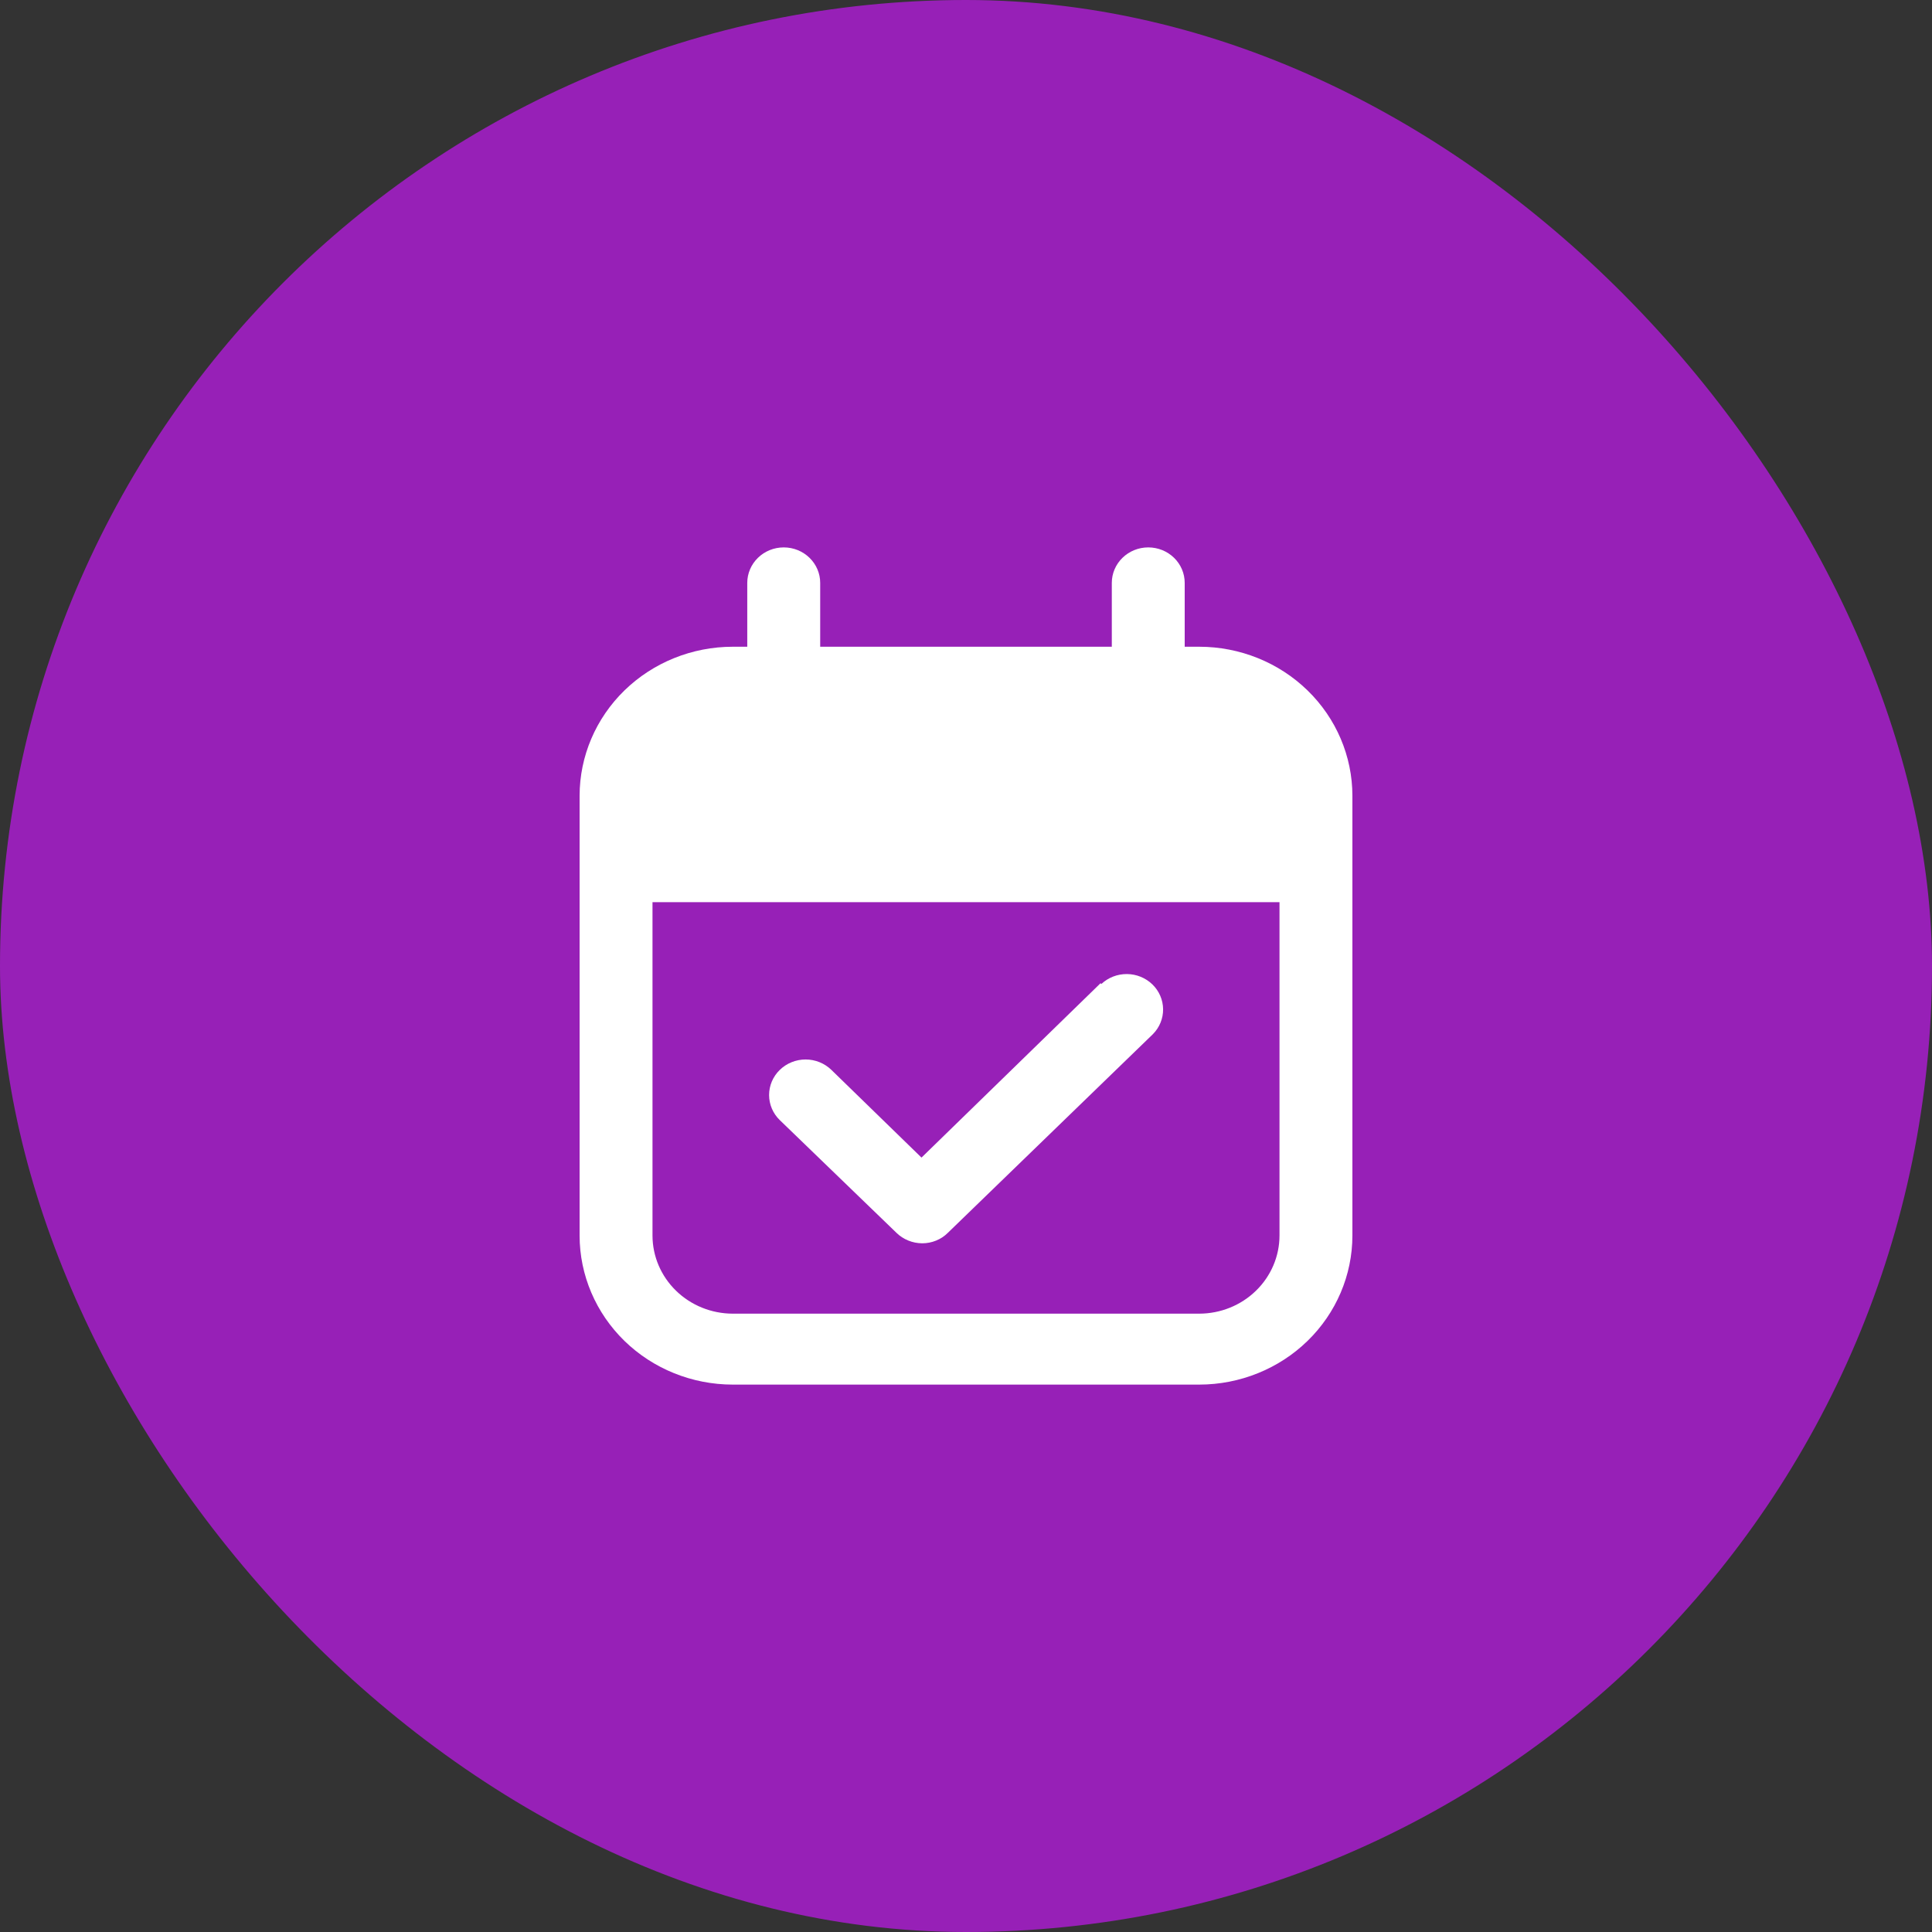 <svg width="60" height="60" viewBox="0 0 60 60" fill="none" xmlns="http://www.w3.org/2000/svg">
<rect x="0" y="0" width="60" height="60" fill="#333333" stroke="none"/>
<rect width="60" height="60" rx="30" fill="#9720B7"/>
<g clip-path="url(#clip0_3837_98503)">
<path d="M37.245 20.085H36.792V18.102C36.792 17.809 36.673 17.529 36.461 17.323C36.249 17.116 35.961 17 35.66 17C35.36 17 35.072 17.116 34.86 17.323C34.648 17.529 34.528 17.809 34.528 18.102V20.085H25.472V18.102C25.472 17.809 25.352 17.529 25.14 17.323C24.928 17.116 24.64 17 24.34 17C24.039 17 23.751 17.116 23.539 17.323C23.327 17.529 23.207 17.809 23.207 18.102V20.085H22.755C21.494 20.086 20.285 20.574 19.394 21.441C18.503 22.309 18.001 23.485 18 24.712V38.373C18.001 39.6 18.503 40.776 19.394 41.644C20.285 42.511 21.494 42.999 22.755 43H37.245C38.506 42.999 39.715 42.511 40.606 41.644C41.498 40.776 41.999 39.6 42 38.373V24.712C41.999 23.485 41.498 22.309 40.606 21.441C39.715 20.574 38.506 20.086 37.245 20.085ZM37.245 40.797H22.755C22.095 40.795 21.462 40.54 20.995 40.085C20.528 39.631 20.265 39.015 20.264 38.373V28.017H39.736V38.373C39.735 39.015 39.472 39.631 39.005 40.085C38.538 40.54 37.906 40.795 37.245 40.797Z" fill="white"/>
<path d="M34.179 30.534L28.618 35.95L25.82 33.227C25.607 33.02 25.319 32.903 25.018 32.903C24.718 32.903 24.429 33.02 24.217 33.227C24.004 33.433 23.885 33.714 23.885 34.007C23.885 34.299 24.004 34.58 24.217 34.786L27.839 38.285C27.944 38.389 28.069 38.47 28.207 38.526C28.344 38.582 28.492 38.611 28.641 38.612C28.789 38.612 28.936 38.583 29.073 38.527C29.21 38.471 29.334 38.389 29.438 38.285L35.805 32.116C36.011 31.908 36.124 31.63 36.121 31.341C36.118 31.052 35.999 30.776 35.789 30.572C35.578 30.368 35.294 30.252 34.998 30.25C34.701 30.248 34.415 30.359 34.202 30.56L34.179 30.534Z" fill="white"/>
</g>
<defs>
<clipPath id="clip0_3837_98503">
<rect width="24" height="26" fill="white" transform="translate(18 17)"/>
</clipPath>
</defs>
</svg>
